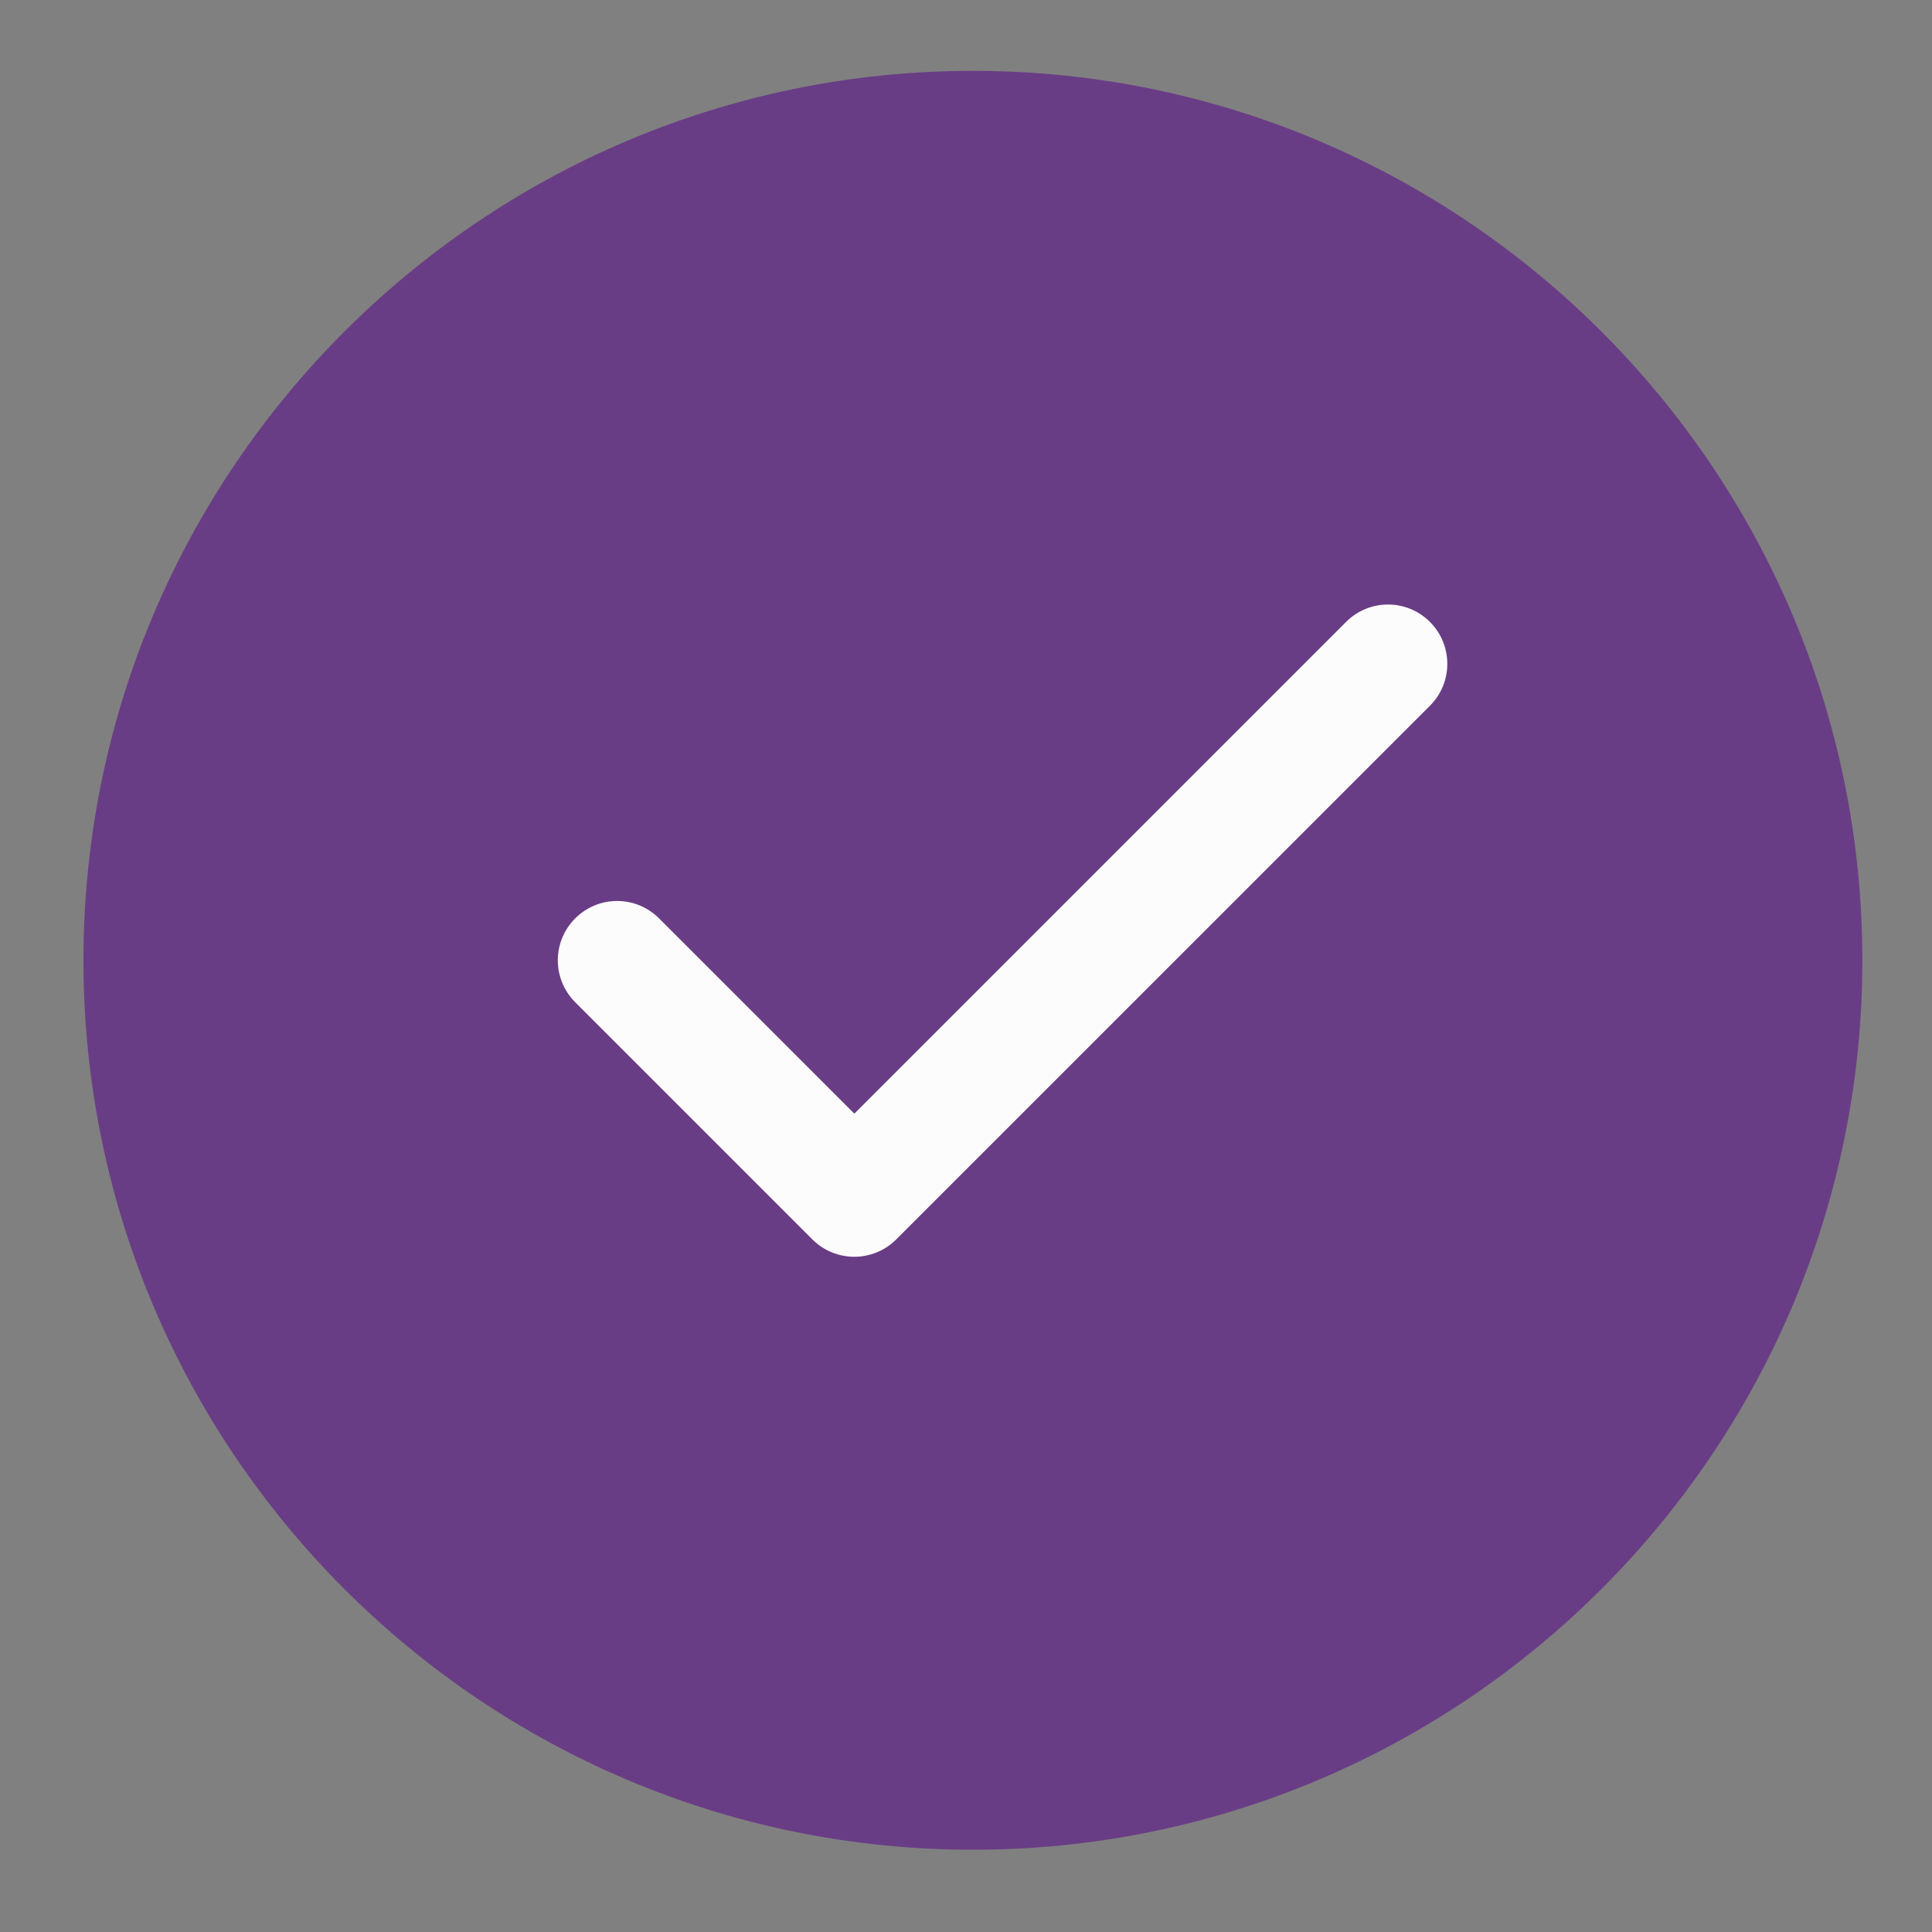 <svg width="40" height="40" viewBox="0 0 40 40" fill="none" xmlns="http://www.w3.org/2000/svg">
<rect x="0" y="0" width="40" height="40" fill="#808080" stroke="none"/>
<path d="M20.143 1.467C9.989 1.467 1.728 9.728 1.728 19.882C1.728 30.036 9.989 38.297 20.143 38.297C30.297 38.297 38.558 30.036 38.558 19.882C38.558 9.728 30.297 1.467 20.143 1.467Z" fill="#693D85"/>
<path d="M27.869 12.876L17.688 23.057L13.645 19.014C13.165 18.534 12.389 18.534 11.909 19.014C11.429 19.494 11.429 20.27 11.909 20.75L16.82 25.661C17.059 25.9 17.373 26.02 17.688 26.02C18.002 26.02 18.316 25.9 18.555 25.661L29.605 14.612C30.085 14.132 30.085 13.356 29.605 12.876C29.125 12.396 28.349 12.396 27.869 12.876Z" fill="#FDFCFD"/>
</svg>

